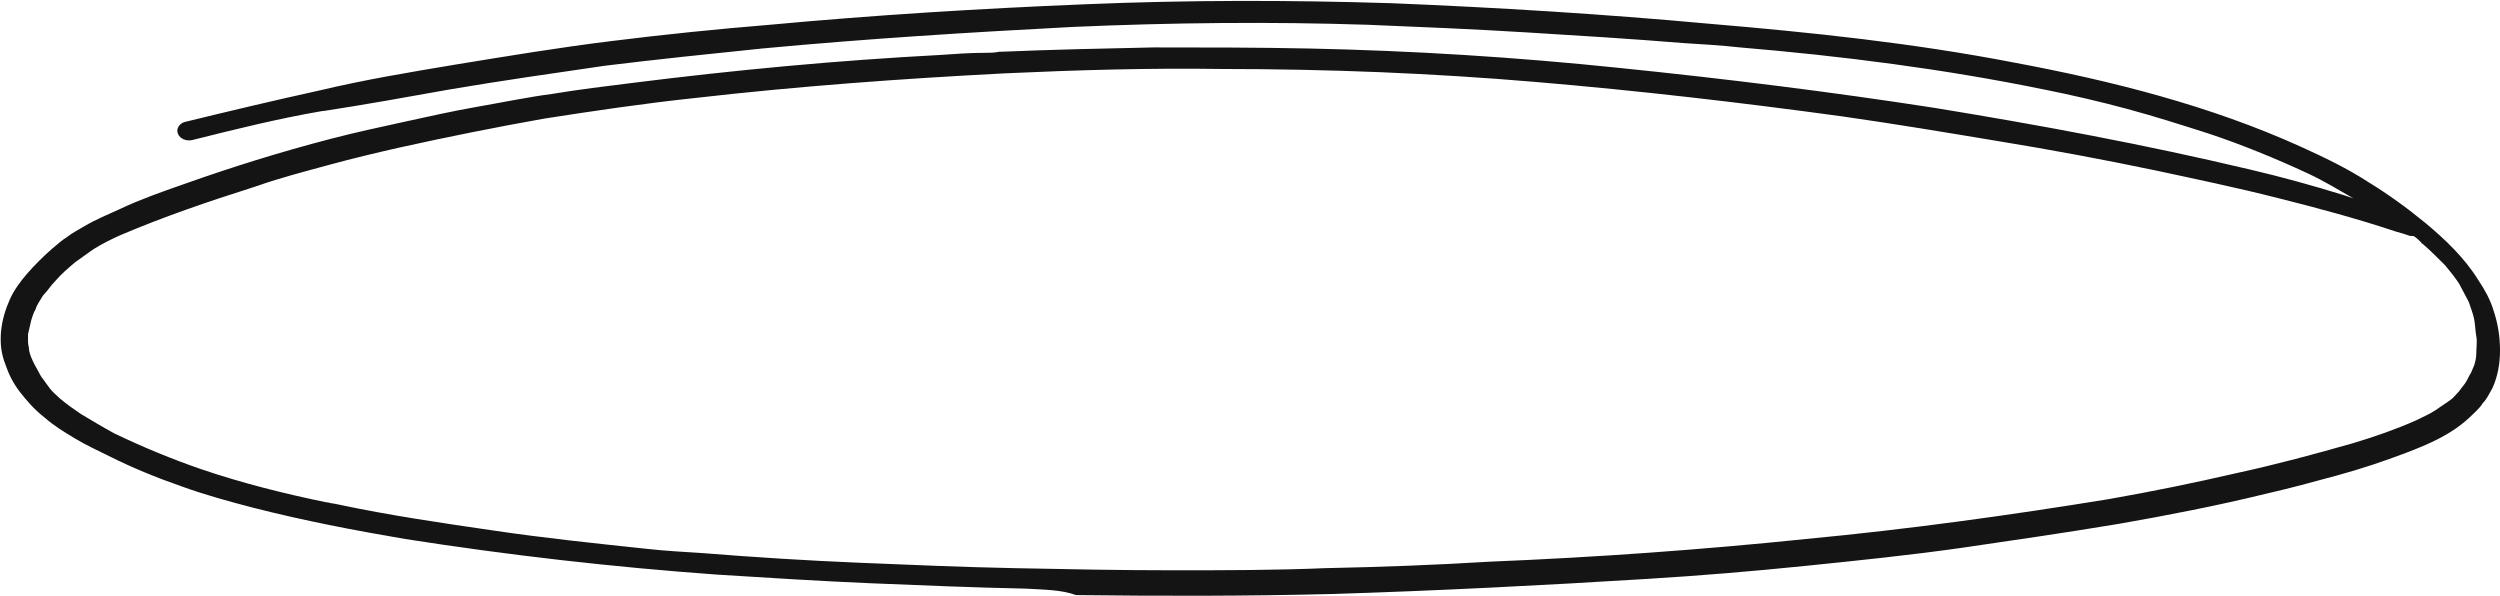 <?xml version="1.0" encoding="UTF-8" standalone="no"?><svg xmlns="http://www.w3.org/2000/svg" xmlns:xlink="http://www.w3.org/1999/xlink" fill="#000000" height="55.3" preserveAspectRatio="xMidYMid meet" version="1" viewBox="58.7 100.7 231.9 55.3" width="231.9" zoomAndPan="magnify"><g id="change1_1"><path d="M153.8,155.3c-4.8-0.1-9.6-0.3-14.4-0.5c-4.7-0.2-9.4-0.5-14.2-0.8c-9.7-0.7-19.3-1.8-28.9-3.3 c-4.7-0.8-9.4-1.7-14.1-2.9c-2.3-0.6-4.5-1.2-6.7-2c-2.3-0.8-4.5-1.7-6.7-2.8c-1-0.5-2.1-1-3.1-1.6c-1-0.6-2-1.2-2.9-2 c-0.9-0.7-1.6-1.5-2.3-2.4c-0.6-0.8-1-1.6-1.3-2.5c-0.4-1-0.5-2-0.4-3.1c0.1-1,0.4-2,0.8-2.9c0.4-0.9,1-1.7,1.6-2.4 c0.7-0.8,1.5-1.6,2.3-2.3c0.5-0.4,0.9-0.8,1.4-1.1c0.5-0.4,1.1-0.7,1.6-1c1-0.6,2.2-1.1,3.3-1.6c1.9-0.9,3.9-1.6,5.9-2.3 c4.5-1.6,9-3,13.6-4.2c2.3-0.6,4.6-1.1,6.9-1.6c2.3-0.5,4.5-1,6.8-1.4c2.3-0.4,4.7-0.9,7-1.2c2.4-0.4,4.9-0.7,7.3-1 c9.5-1.2,19.1-2.1,28.6-2.6c1.4-0.1,2.8-0.2,4.2-0.2c0.4,0,0.8,0,1.3-0.1c0.1,0,0.1,0,0.2,0c4.7-0.2,9.4-0.3,14.1-0.4 c4.8,0,9.6,0,14.4,0.1c9.6,0.2,19.2,0.8,28.8,1.8c9.8,1,19.5,2.2,29.2,3.7c9.8,1.6,19.5,3.4,29.2,5.7c3,0.7,5.9,1.5,8.8,2.4 c0.3,0.1,0.6,0.2,0.9,0.3c-1.4-0.8-2.7-1.6-4.2-2.3c-3-1.4-6.2-2.7-9.2-3.7c-2.5-0.8-5-1.6-7.6-2.3c-2.6-0.7-5.2-1.3-7.7-1.8 c-9.3-1.9-18.7-3.1-28.2-3.9c-1.8-0.2-3.6-0.3-5.2-0.4c-4.9-0.4-9.8-0.7-14.7-1c-4.9-0.3-9.7-0.5-14.6-0.7 c-9.1-0.3-18.3-0.2-27.4,0.2c-9.6,0.5-19.2,1.1-28.8,2c-4.9,0.5-9.7,1-14.6,1.6c-4.8,0.7-9.7,1.4-14.4,2.2c-3.9,0.7-7.8,1.4-11.7,2 c0,0-0.1,0-0.1,0c0,0,0,0,0,0c-4.1,0.7-8.1,1.7-12.1,2.7c-0.5,0.1-1.1-0.1-1.3-0.6c-0.2-0.5,0.2-1,0.7-1.1c4.1-1,8.3-2,12.4-2.9 c4.2-1,8.4-1.7,12.6-2.4c4.9-0.8,9.7-1.6,14.6-2.2c4.8-0.6,9.7-1.1,14.6-1.5c9.7-0.9,19.4-1.5,29.2-1.9c9.5-0.4,19-0.4,28.5-0.1 c9.8,0.4,19.6,1,29.4,1.9c9.5,0.8,19,1.8,28.3,3.6c9.1,1.7,18.2,4,26.6,7.8c2.2,1,4.3,2,6.3,3.3c1.8,1.1,3.6,2.4,5.3,3.8 c1.8,1.5,3.6,3.2,4.9,5.3c0.6,0.9,1.1,1.8,1.4,2.8c0.4,1.2,0.6,2.4,0.6,3.7c0,1.2-0.2,2.4-0.7,3.5c-0.3,0.5-0.5,1-0.9,1.4 c-0.3,0.5-0.8,0.9-1.2,1.3c-1.7,1.6-3.8,2.5-5.9,3.3c-2.1,0.8-4.2,1.5-6.4,2.1c-2.2,0.6-4.4,1.2-6.6,1.7c-4.5,1.1-9.1,2-13.7,2.8 c-4.8,0.8-9.6,1.5-14.4,2.2c-4.9,0.7-9.8,1.2-14.7,1.7c-4.9,0.5-9.7,0.9-14.6,1.2c-9.7,0.6-19.5,1.1-29.2,1.4 c-7.9,0.2-15.9,0.2-23.8,0.1C157.2,155.4,155.5,155.4,153.8,155.3z M138.4,152.9c4.8,0.2,9.5,0.4,14.3,0.5c4.9,0.1,9.9,0.2,14.8,0.2 c4.7,0,9.4,0,14.2-0.2c5.1-0.1,10.3-0.3,15.2-0.6c9.8-0.4,19.6-1.1,29.3-2.1c9.5-0.9,18.9-2.2,28.1-3.7c4-0.7,7.9-1.5,11.8-2.4 c3.7-0.8,7.4-1.8,10.9-2.8c2-0.6,4-1.3,5.8-2.1c0.6-0.3,1.3-0.6,1.9-1c0.4-0.3,0.9-0.6,1.3-0.9c0.3-0.2,0.5-0.5,0.8-0.8 c0.2-0.3,0.4-0.5,0.6-0.8c0.2-0.3,0.3-0.6,0.5-0.9c0.1-0.2,0.2-0.5,0.3-0.7c0,0,0,0,0,0c0.1-0.3,0.2-0.7,0.2-1.1 c0-0.6,0.1-1.1,0-1.6c-0.1-0.6-0.1-1.1-0.2-1.6c-0.1-0.5-0.3-1-0.5-1.6c-0.3-0.6-0.6-1.1-0.9-1.7c-0.4-0.6-0.8-1.1-1.3-1.7 c-0.7-0.7-1.4-1.4-2.1-2c0,0-0.1,0-0.1-0.1l0,0c-0.2-0.2-0.4-0.4-0.7-0.6c-0.2,0-0.4,0-0.6-0.1c-0.3-0.1-0.6-0.2-1-0.3 c-3.6-1.2-7.3-2.2-10.9-3.1c-3.9-1-7.8-1.8-11.5-2.6c-4.8-1-9.6-1.9-14.5-2.7c-4.8-0.8-9.6-1.6-14.5-2.3c-9.5-1.3-19-2.4-28.5-3.2 c-4.7-0.4-9.5-0.7-14.3-0.9c-4.9-0.2-9.9-0.3-14.8-0.3c-6.7-0.1-13.4,0.1-20,0.4c-9.7,0.5-19.3,1.2-28.9,2.3 c-4.7,0.5-9.4,1.2-13.9,1.9c-4.5,0.8-9,1.7-13.5,2.7c-2.2,0.5-4.3,1-6.5,1.6c-2.2,0.6-4.5,1.2-6.5,1.9c-0.3,0.1-0.6,0.2-0.6,0.2 c-4.1,1.3-8.2,2.7-12.2,4.4c-0.9,0.4-1.7,0.8-2.5,1.3c-0.6,0.4-1.1,0.8-1.7,1.2c-0.7,0.6-1.3,1.1-1.9,1.8c-0.4,0.4-0.7,0.9-1.1,1.3 c-0.3,0.5-0.6,0.9-0.7,1.3c-0.2,0.3-0.3,0.7-0.4,1c-0.1,0.4-0.2,0.9-0.3,1.3c0,0.2,0,0.5,0,0.7c0,0.3,0.1,0.5,0.1,0.8 c0.1,0.5,0.3,0.9,0.5,1.3c0.2,0.4,0.4,0.7,0.6,1.1c0.3,0.4,0.5,0.7,0.8,1.1c0.3,0.4,0.7,0.7,1,1c0.6,0.5,1.3,1,1.9,1.4 c1,0.6,2,1.2,3.1,1.8c2.7,1.3,5.4,2.4,8,3.3c3.8,1.3,7.8,2.3,11.7,3.1c0,0,0.1,0,0.1,0c0,0,0,0,0,0c0.3,0.1,0.6,0.1,1,0.2 c4.7,1,9.5,1.7,14.3,2.4c4.7,0.7,9.5,1.2,14.2,1.7c1.8,0.2,3.6,0.3,5.2,0.4C128.8,152.4,133.6,152.7,138.4,152.9z" fill="#141414"/></g></svg>